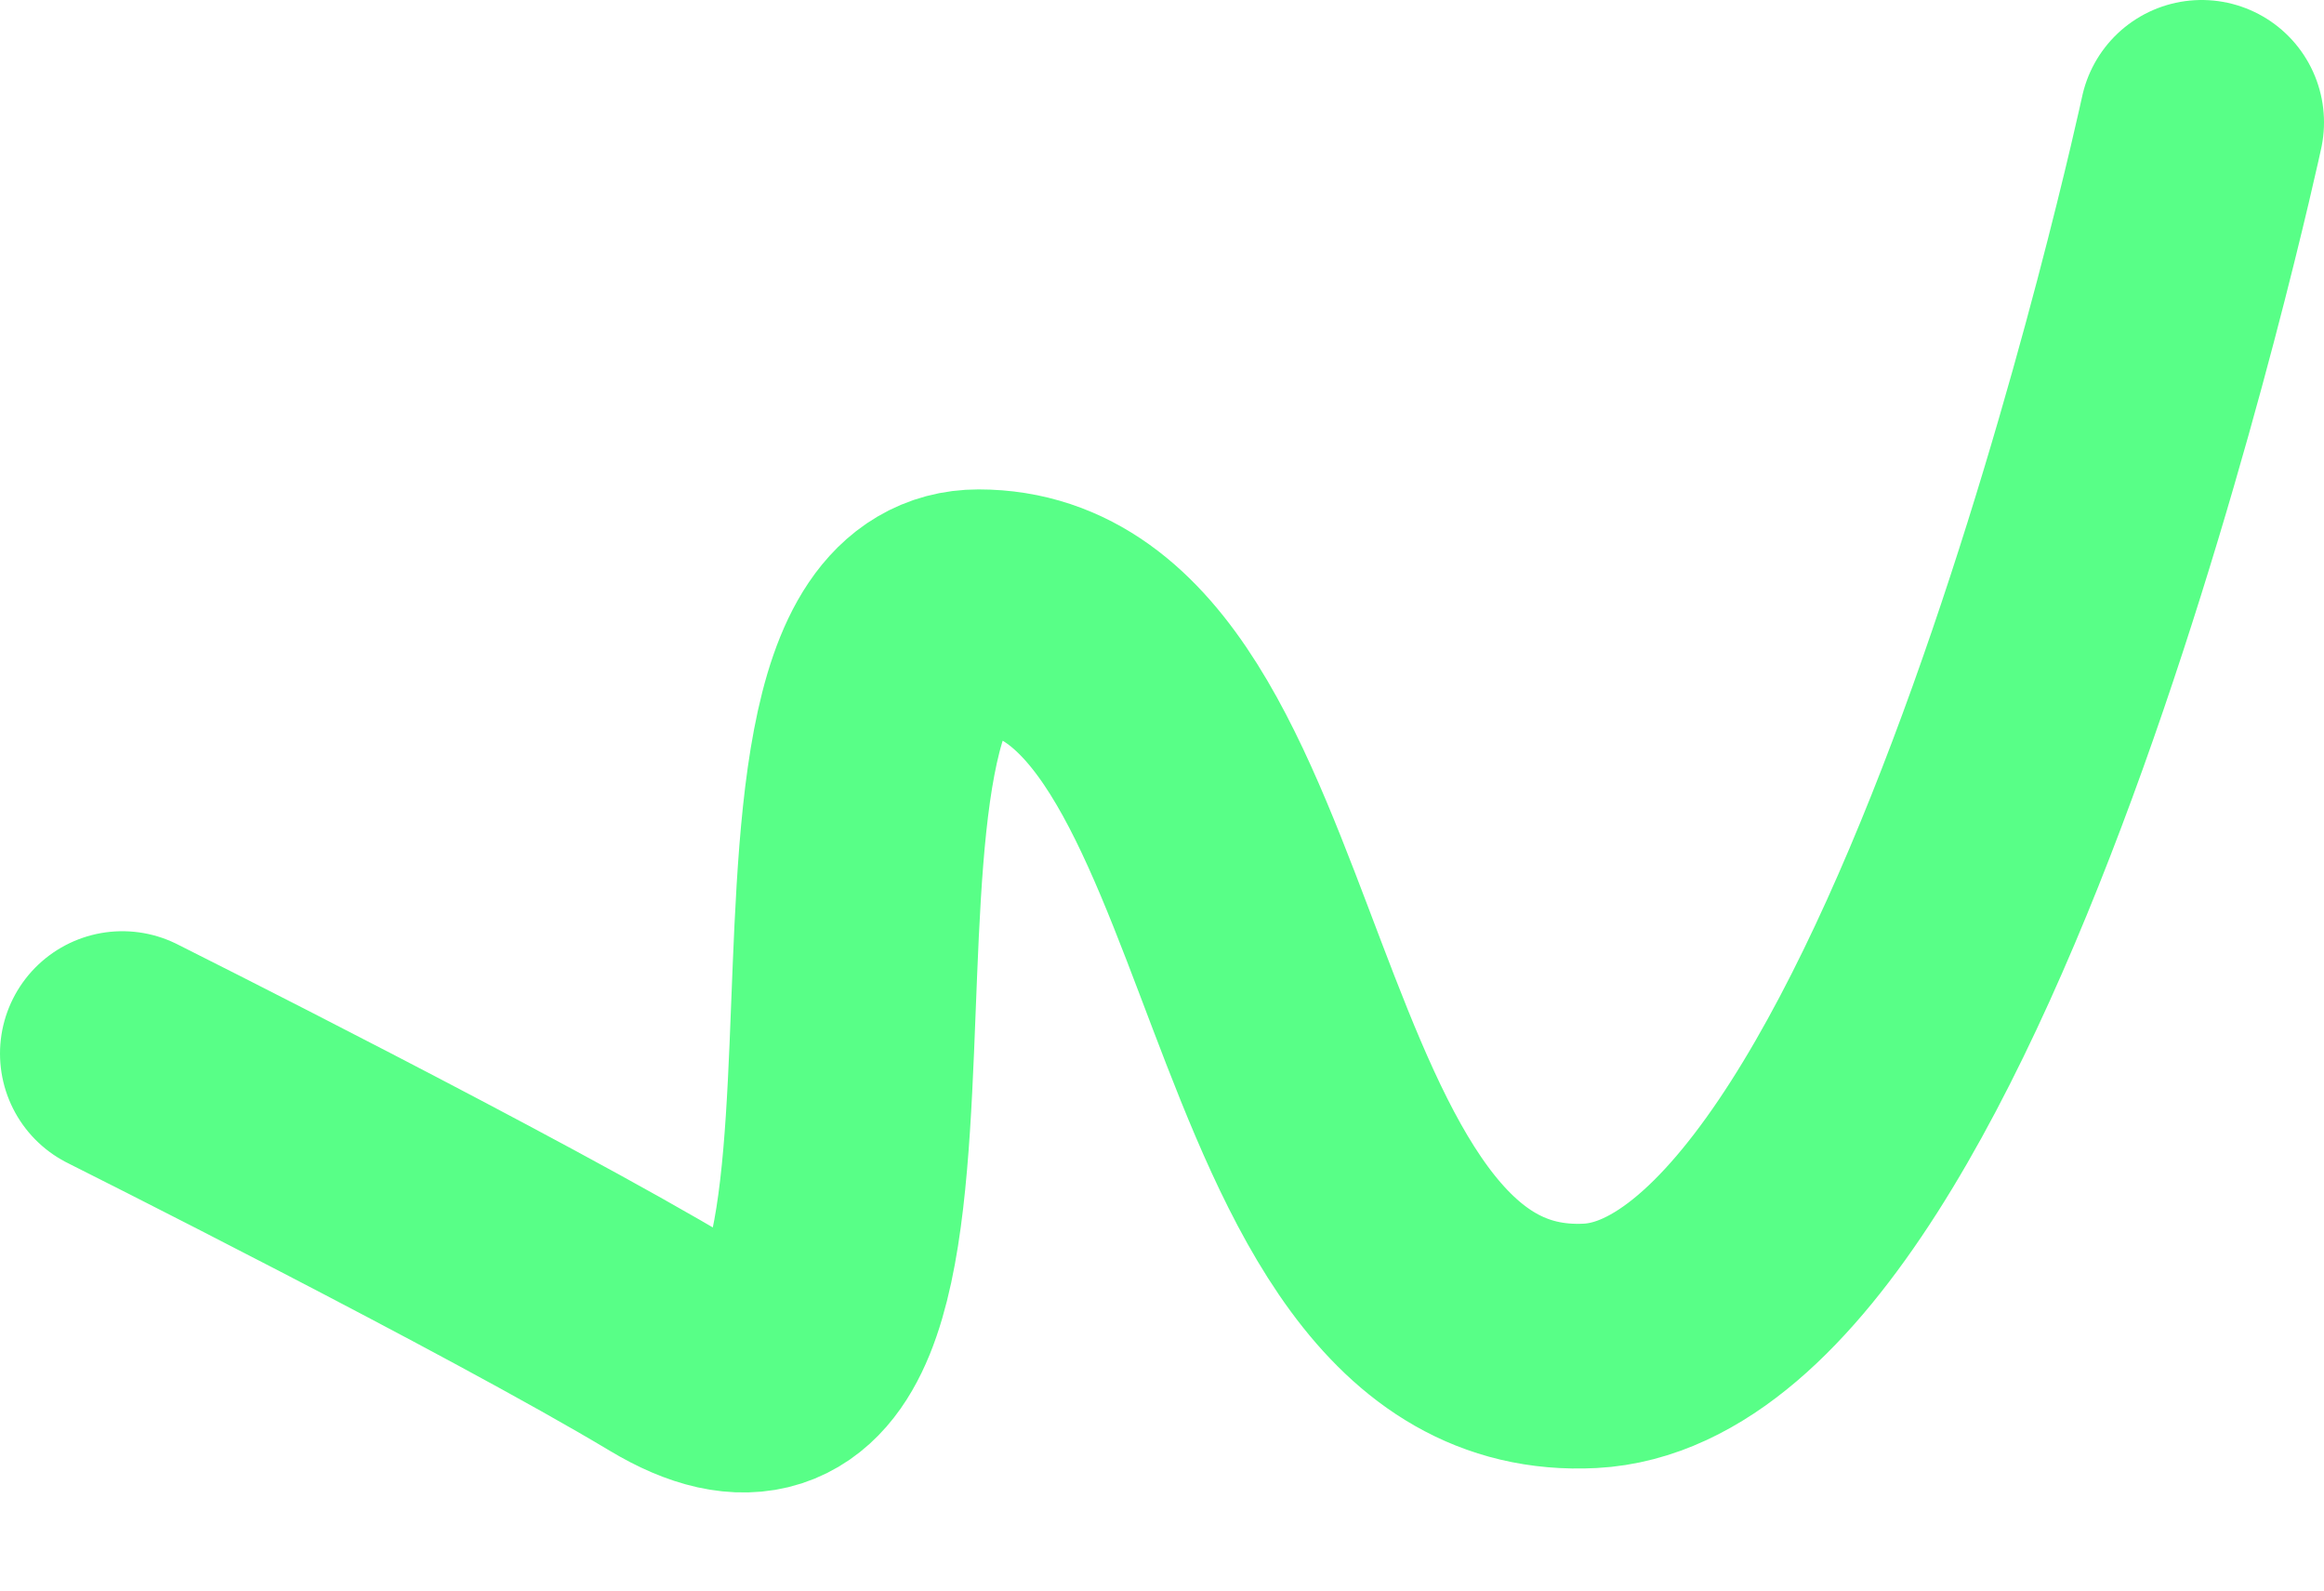<svg width="19" height="13" viewBox="0 0 19 13" fill="none" xmlns="http://www.w3.org/2000/svg">
<path d="M1 8.611C1 8.611 4.129 10.177 5.5 11C8 12.5 6.071 5 8 5C10.5 5 10.125 11.148 13 11C15.875 10.852 18 1 18 1" stroke="#58FF87" stroke-width="2" stroke-linecap="round"/>
</svg>
